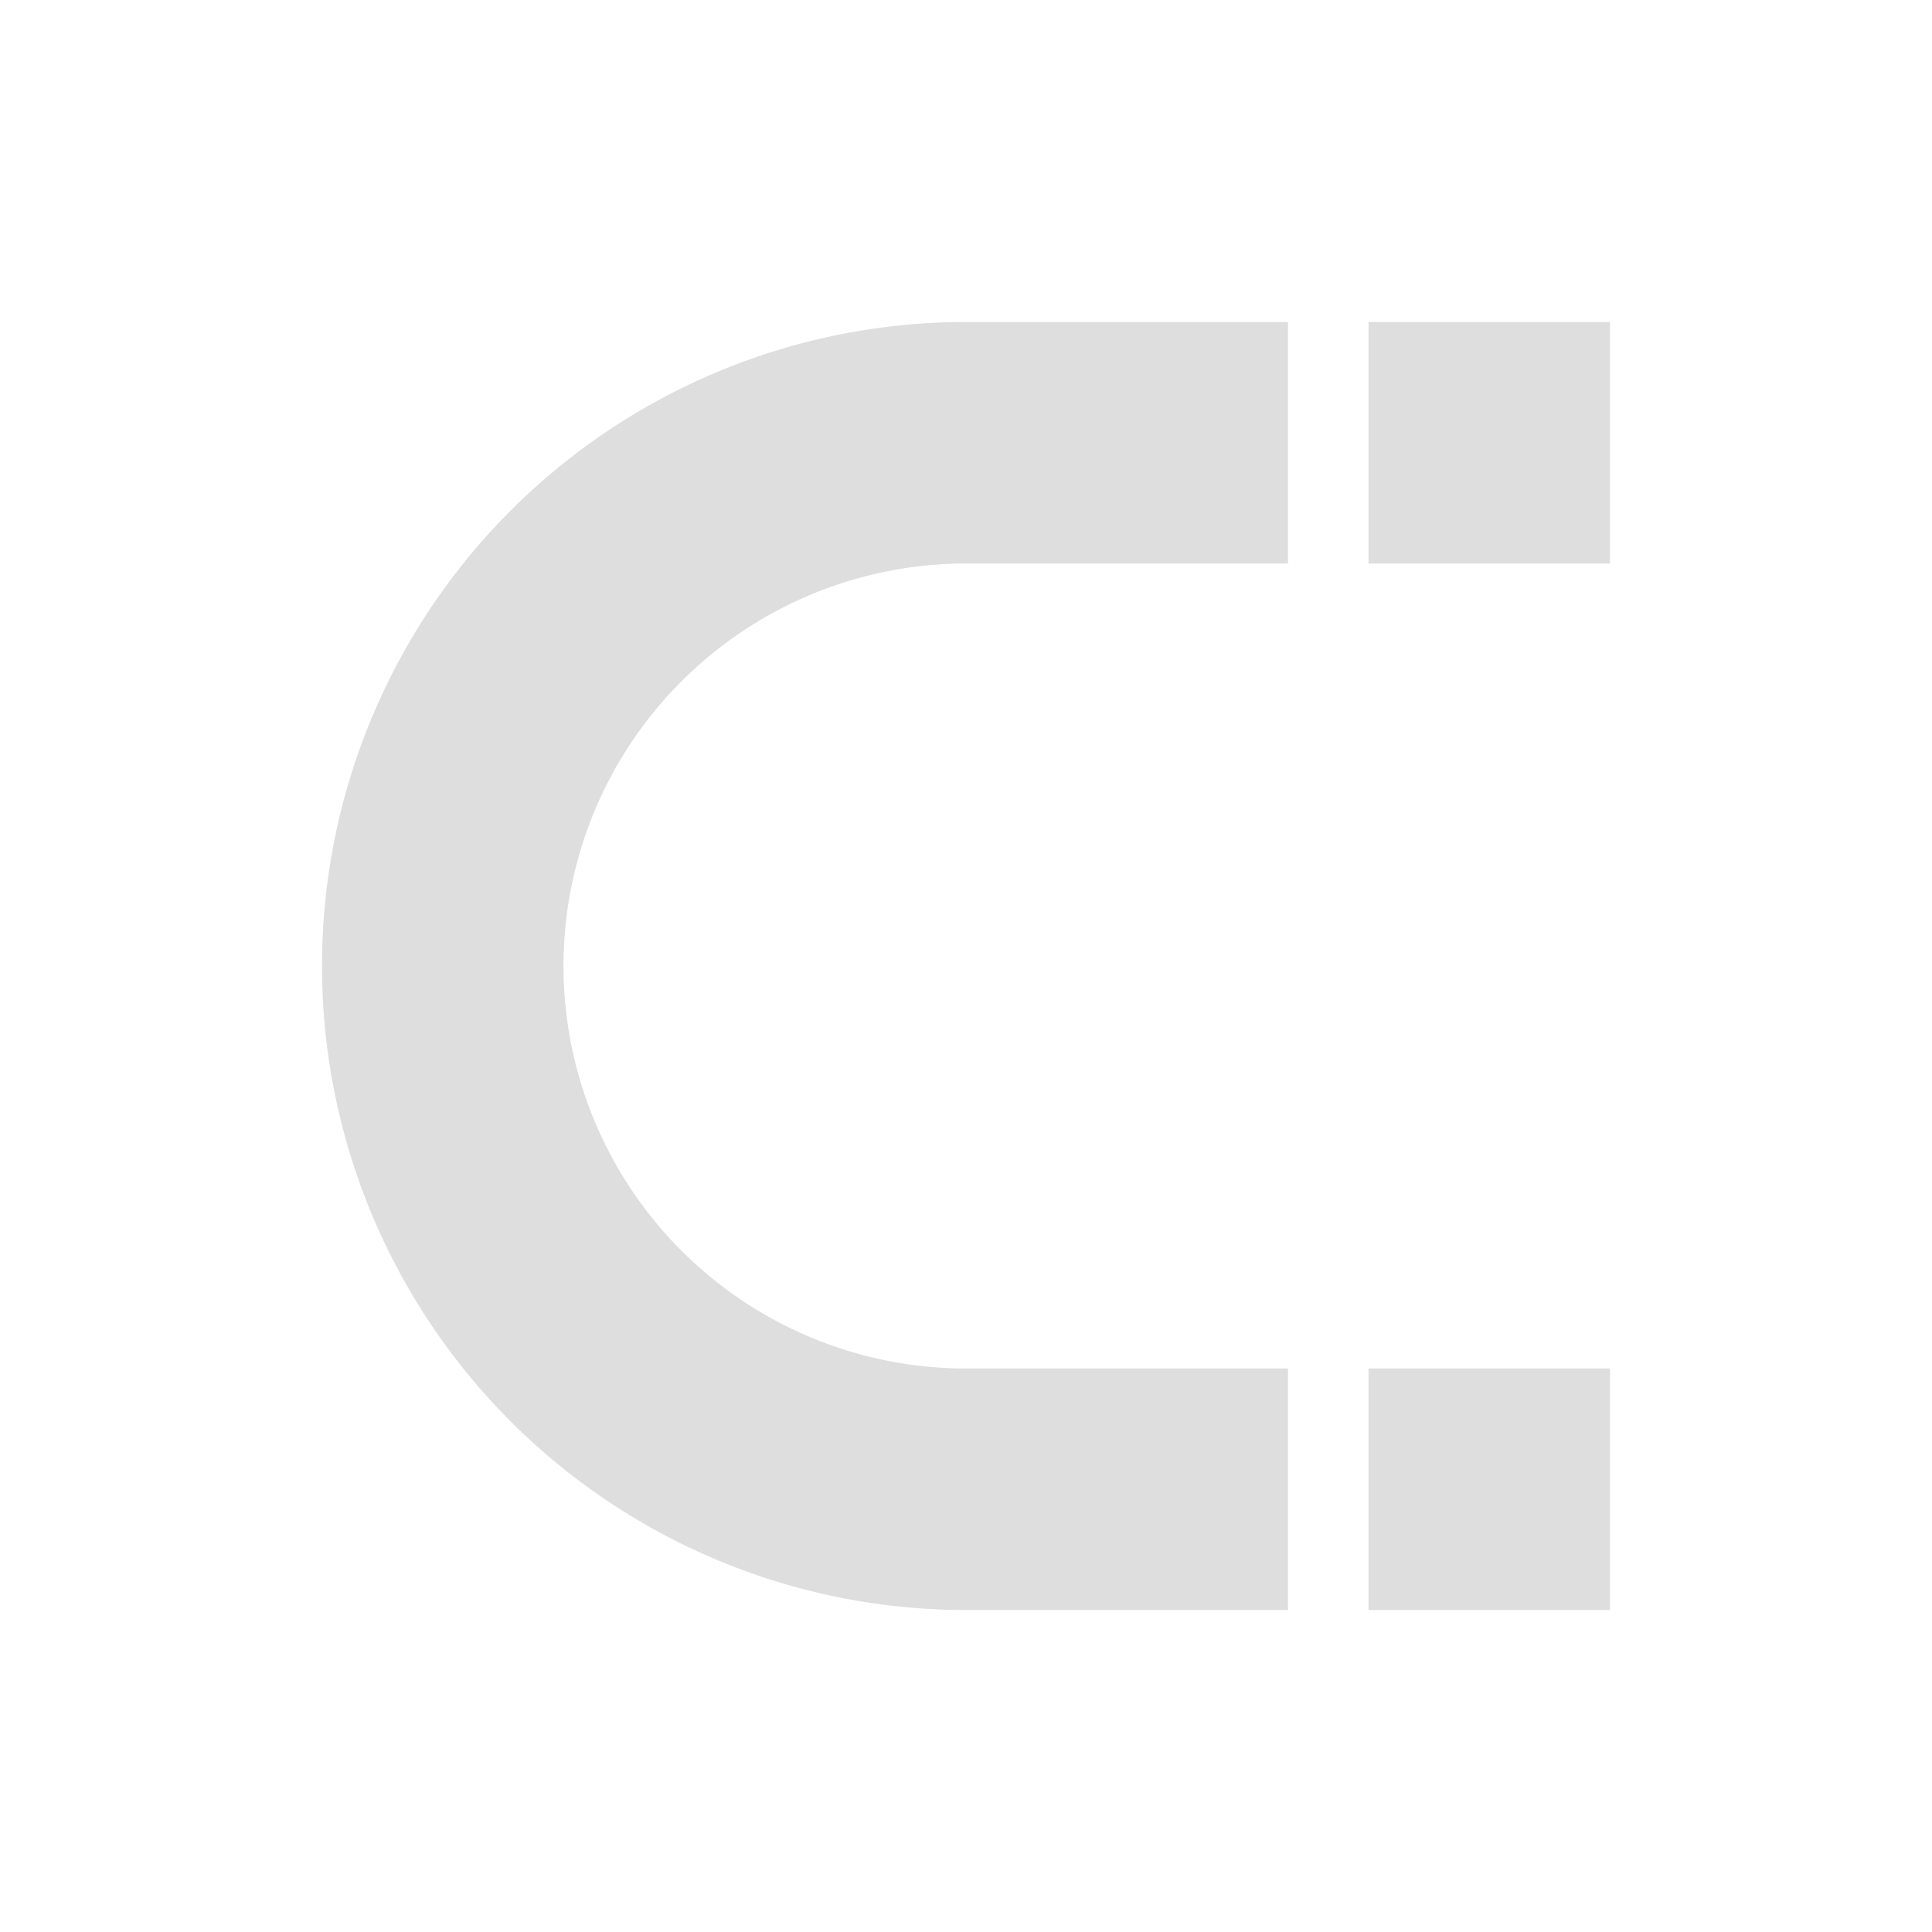 <svg xmlns="http://www.w3.org/2000/svg" viewBox="0 0 24 24">
  <defs id="defs3051">
    <style type="text/css" id="current-color-scheme">
      .ColorScheme-Text {
        color:#dedede;
      }
      </style>
  </defs><g transform="translate(1,1)">
 <path 
     style="fill:currentColor;fill-opacity:1;stroke:none" 
     d="M 11 3 A 8 8 0 0 0 3 11 A 8 8 0 0 0 11 19 L 15 19 L 15 16 L 11 16 A 5 5 0 0 1 6 11 A 5 5 0 0 1 11 6 L 15 6 L 15 3 L 11 3 z M 16 3 L 16 6 L 19 6 L 19 3 L 16 3 z M 16 16 L 16 19 L 19 19 L 19 16 L 16 16 z "
     class="ColorScheme-Text"
     />
</g></svg>
